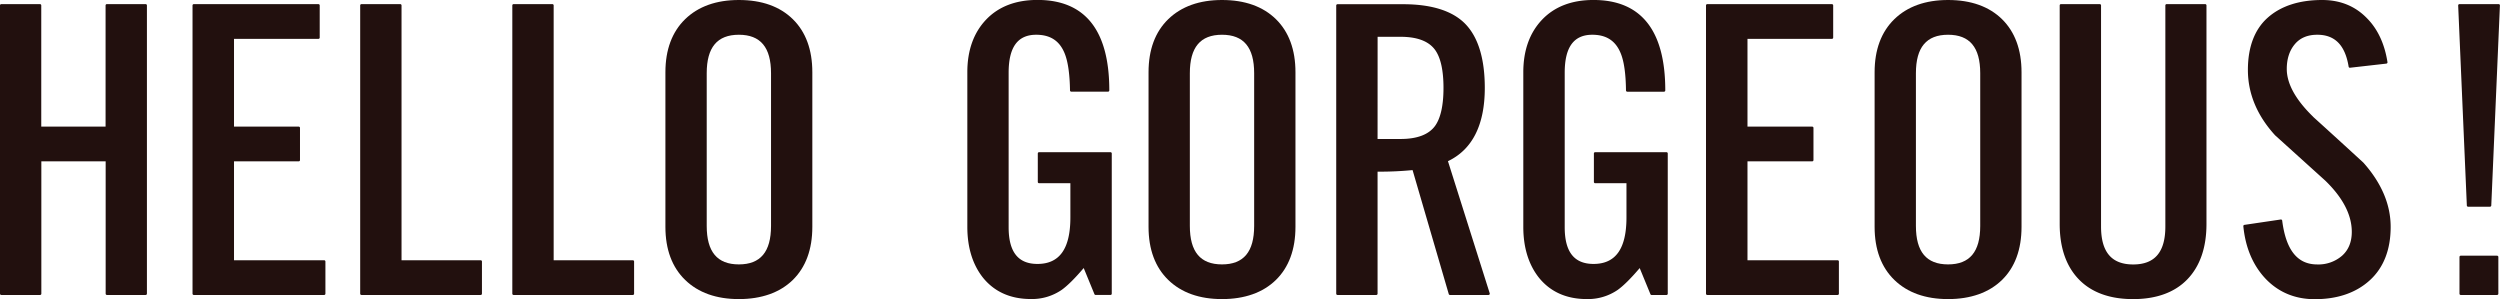 <svg id="hello_gorgeous" xmlns="http://www.w3.org/2000/svg" width="1243.86" height="148.82" viewBox="0 0 1243.86 148.82">
  <title>ttl_copy01</title>
  <g>
    <path d="M72.46,2.05H53.17a.64.64,0,0,0-.64.64V63h-32V2.69a.64.64,0,0,0-.64-.64H.64A.64.64,0,0,0,0,2.69V146.12a.64.64,0,0,0,.64.64H19.93a.63.63,0,0,0,.64-.64V80.28h32v65.84a.64.64,0,0,0,.64.64H72.46a.64.64,0,0,0,.64-.64V2.69a.64.64,0,0,0-.64-.64" style="fill: #22100e"/>
    <path d="M161.35,129.48H116.43V80.28h32.19a.64.64,0,0,0,.64-.64v-16a.64.64,0,0,0-.64-.64H116.43V19.34h42a.64.64,0,0,0,.64-.64v-16a.64.64,0,0,0-.64-.64h-62a.64.64,0,0,0-.64.64V146.12a.63.63,0,0,0,.64.64h64.84a.64.64,0,0,0,.64-.64v-16a.64.64,0,0,0-.64-.64" style="fill: #22100e"/>
    <path d="M239.15,129.48H199.78V2.69a.64.64,0,0,0-.64-.64H179.85a.64.64,0,0,0-.64.64V146.12a.64.64,0,0,0,.64.64h59.3a.64.64,0,0,0,.64-.64v-16a.64.64,0,0,0-.64-.64" style="fill: #22100e"/>
    <path d="M314.85,129.48H275.47V2.69a.64.64,0,0,0-.64-.64H255.54a.64.64,0,0,0-.64.64V146.12a.64.64,0,0,0,.64.64h59.31a.64.64,0,0,0,.64-.64v-16a.64.64,0,0,0-.64-.64" style="fill: #22100e"/>
    <path d="M367.62,0c-11.2,0-20.19,3.2-26.71,9.52s-9.84,15.21-9.84,26.42v76.94c0,11.21,3.31,20.1,9.84,26.42s15.51,9.51,26.71,9.51,20.37-3.2,26.82-9.51,9.73-15.21,9.73-26.42V35.94c0-11.21-3.27-20.1-9.73-26.42S379,0,367.62,0m-16,36.42c0-12.87,5.23-19.13,16-19.13s16,6.26,16,19.13v76c0,12.87-5.23,19.13-16,19.13s-16-6.26-16-19.13Z" style="fill: #22100e"/>
    <path d="M552.49,75.72H517a.64.64,0,0,0-.65.64V90.52a.65.65,0,0,0,.65.64h15.56v17c0,15.59-5.36,23.16-16.39,23.16-9.64,0-14.33-6-14.33-18.26V36.18c0-12.71,4.49-18.89,13.72-18.89,6.89,0,11.46,2.91,14,8.91,1.74,4,2.69,10.36,2.82,18.78a.65.65,0,0,0,.64.63h18.26a.65.65,0,0,0,.65-.64c0-29.84-12-45-35.74-45-10.8,0-19.41,3.31-25.6,9.84s-9.3,15.31-9.3,26.09v76.95c0,10.23,2.6,18.71,7.73,25.23,5.71,7.1,13.75,10.7,23.89,10.7a26.13,26.13,0,0,0,15.35-4.57c2.9-2.08,6.57-5.73,10.93-10.85l5.34,13a.65.65,0,0,0,.6.39h7.38a.63.63,0,0,0,.64-.64V76.36a.63.63,0,0,0-.64-.64" style="fill: #22100e"/>
    <path d="M608,0c-11.2,0-20.19,3.2-26.72,9.52s-9.83,15.21-9.83,26.42v76.94c0,11.21,3.31,20.1,9.83,26.42s15.51,9.51,26.72,9.51,20.36-3.2,26.81-9.51,9.74-15.21,9.74-26.42V35.94c0-11.21-3.28-20.1-9.74-26.42S619.35,0,608,0M592,36.42c0-12.87,5.22-19.13,16-19.13s16,6.26,16,19.13v76c0,12.87-5.23,19.13-16,19.13s-16-6.26-16-19.13Z" style="fill: #22100e"/>
    <path d="M720.42,80.19c12.16-5.8,18.33-18.06,18.33-36.46,0-14.33-3.2-25-9.51-31.63s-16.81-10-31.15-10H665.47a.64.64,0,0,0-.64.64V146.12a.64.64,0,0,0,.64.64h19.29a.64.64,0,0,0,.64-.64V85.41a171.43,171.43,0,0,0,17.42-.78l18,61.67a.63.63,0,0,0,.62.46h19.15a.62.62,0,0,0,.52-.26.64.64,0,0,0,.09-.57Zm-35-61.88h11.46c8.23,0,14,2.19,17.13,6.51,2.78,3.84,4.19,10.2,4.19,18.91S716.77,58.81,714,62.65c-3.14,4.31-8.9,6.5-17.13,6.5H685.4Z" style="fill: #22100e"/>
    <path d="M829.17,75.72h-35.5a.64.64,0,0,0-.64.64V90.52a.64.64,0,0,0,.64.64h15.57v17c0,15.59-5.36,23.16-16.39,23.16-9.65,0-14.34-6-14.34-18.26V36.18c0-12.71,4.49-18.89,13.73-18.89,6.89,0,11.46,2.91,14,8.91C808,30.24,808.9,36.56,809,45a.66.66,0,0,0,.65.63h18.26a.64.64,0,0,0,.64-.64c0-29.84-12-45-35.73-45-10.8,0-19.41,3.31-25.6,9.84s-9.31,15.31-9.31,26.09v76.95c0,10.23,2.6,18.71,7.73,25.23,5.71,7.1,13.75,10.7,23.9,10.7a26.17,26.17,0,0,0,15.35-4.57c2.9-2.08,6.57-5.73,10.93-10.85l5.34,13a.63.63,0,0,0,.59.39h7.39a.64.64,0,0,0,.64-.64V76.36a.64.64,0,0,0-.64-.64" style="fill: #22100e"/>
    <path d="M914.36,129.48H869.45V80.28h32.19a.64.64,0,0,0,.64-.64v-16a.64.64,0,0,0-.64-.64H869.45V19.34h42a.64.64,0,0,0,.64-.64v-16a.64.64,0,0,0-.64-.64h-62a.64.64,0,0,0-.64.64V146.12a.64.64,0,0,0,.64.64h64.84a.64.64,0,0,0,.64-.64v-16a.64.64,0,0,0-.64-.64" style="fill: #22100e"/>
    <path d="M969.25,0c-11.2,0-20.19,3.2-26.71,9.52s-9.84,15.21-9.84,26.42v76.94c0,11.21,3.31,20.1,9.84,26.42s15.5,9.51,26.71,9.51,20.36-3.2,26.82-9.51,9.73-15.21,9.73-26.42V35.94c0-11.21-3.28-20.1-9.73-26.42S980.58,0,969.25,0m-16,36.42c0-12.87,5.23-19.13,16-19.13s16,6.26,16,19.13v76c0,12.87-5.23,19.13-16,19.13s-16-6.26-16-19.13Z" style="fill: #22100e"/>
    <path d="M1097.26,2.05H1078a.64.64,0,0,0-.64.64v110c0,12.71-5.22,18.89-16,18.89s-16-6.18-16-18.89V2.69a.64.64,0,0,0-.64-.64h-19.29a.64.64,0,0,0-.64.64V111.45c0,11.75,3.2,21,9.51,27.53s15.41,9.84,27,9.84,20.71-3.32,27-9.84,9.52-15.79,9.52-27.53V2.69a.65.65,0,0,0-.65-.64" style="fill: #22100e"/>
    <path d="M1150.91,58.11c-8.72-8.46-13.14-16.47-13.14-23.79,0-5,1.34-9.17,4-12.33s6.36-4.7,11.2-4.7c8.75,0,13.84,5.19,15.58,15.87a.62.62,0,0,0,.7.54l18.06-2.05a.66.66,0,0,0,.44-.25.61.61,0,0,0,.12-.49C1186.45,21.79,1183,14.42,1177.6,9c-5.84-6-13.31-9-22.21-9-11.46,0-20.58,3-27.1,8.8s-9.86,14.58-9.86,26c0,11.75,4.55,22.69,13.55,32.53l25,22.59c8.72,8.47,13.14,17,13.14,25.44,0,5-1.62,9-4.81,11.85a17.94,17.94,0,0,1-12.4,4.36c-9.84,0-15.54-7.13-17.42-21.81a.64.64,0,0,0-.25-.43.67.67,0,0,0-.48-.12l-18.06,2.67a.63.63,0,0,0-.54.69c1,10.21,4.47,18.76,10.42,25.41,6.52,7.22,15,10.88,25.1,10.88,11.33,0,20.55-3.17,27.41-9.42s10.37-15.2,10.37-26.57c0-11.07-4.54-21.8-13.55-31.92-8.26-7.6-16.68-15.27-25-22.8" style="fill: #22100e"/>
    <path d="M1242.39,127.22h-18.05a.64.64,0,0,0-.64.64v18.26a.63.63,0,0,0,.64.64h18.05a.64.64,0,0,0,.65-.64V127.86a.65.65,0,0,0-.65-.64" style="fill: #22100e"/>
    <path d="M1228,102.85h10.87a.65.65,0,0,0,.65-.61l4.3-99.52a.63.63,0,0,0-.64-.67h-19.49a.63.63,0,0,0-.46.2.65.65,0,0,0-.18.47l4.31,99.52a.64.64,0,0,0,.64.61" style="fill: #22100e"/>
  </g>
</svg>
